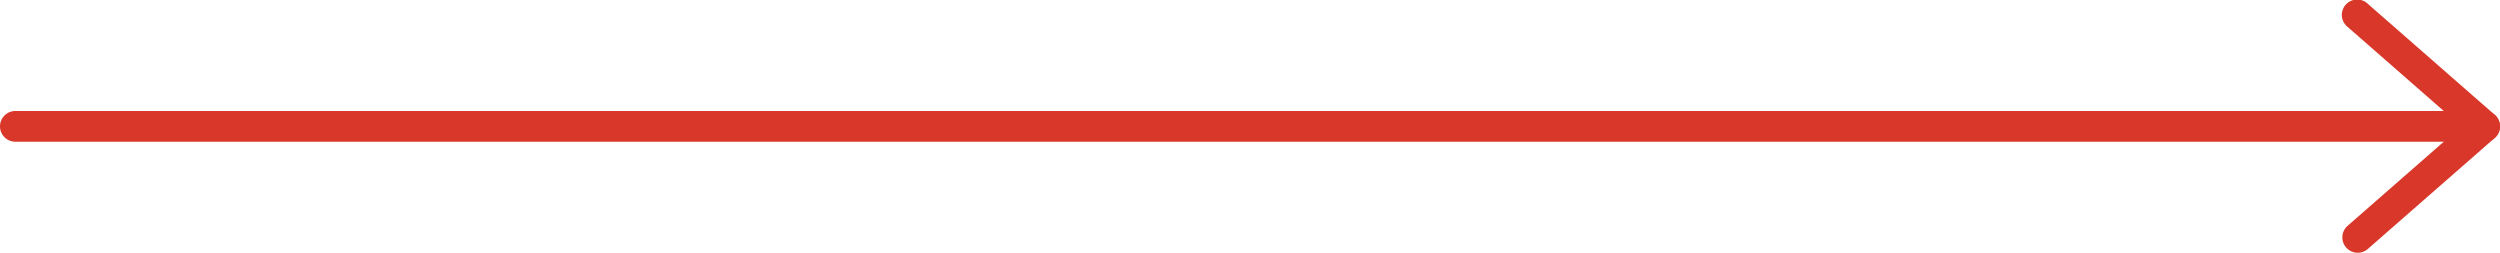 <svg xmlns="http://www.w3.org/2000/svg" width="184.617" height="18.665" viewBox="0 0 184.617 18.665">
  <g id="グループ_1521" data-name="グループ 1521" transform="translate(1.135 1.134)">
    <path id="パス_221" data-name="パス 221" d="M21.7,18.664a1.134,1.134,0,0,1-.747-1.988l8.4-7.345-8.4-7.344A1.134,1.134,0,1,1,22.443.28l9.376,8.2a1.134,1.134,0,0,1,0,1.707l-9.376,8.2A1.13,1.13,0,0,1,21.7,18.664Z" transform="translate(151.275 -1.134)" fill="#d83729"/>
    <path id="パス_222" data-name="パス 222" d="M-1.288,1.134H-183.637A1.134,1.134,0,0,1-184.771,0a1.134,1.134,0,0,1,1.134-1.134H-1.288A1.134,1.134,0,0,1-.154,0,1.134,1.134,0,0,1-1.288,1.134Z" transform="translate(183.636 8.198)" fill="#d83729"/>
  </g>
</svg>
